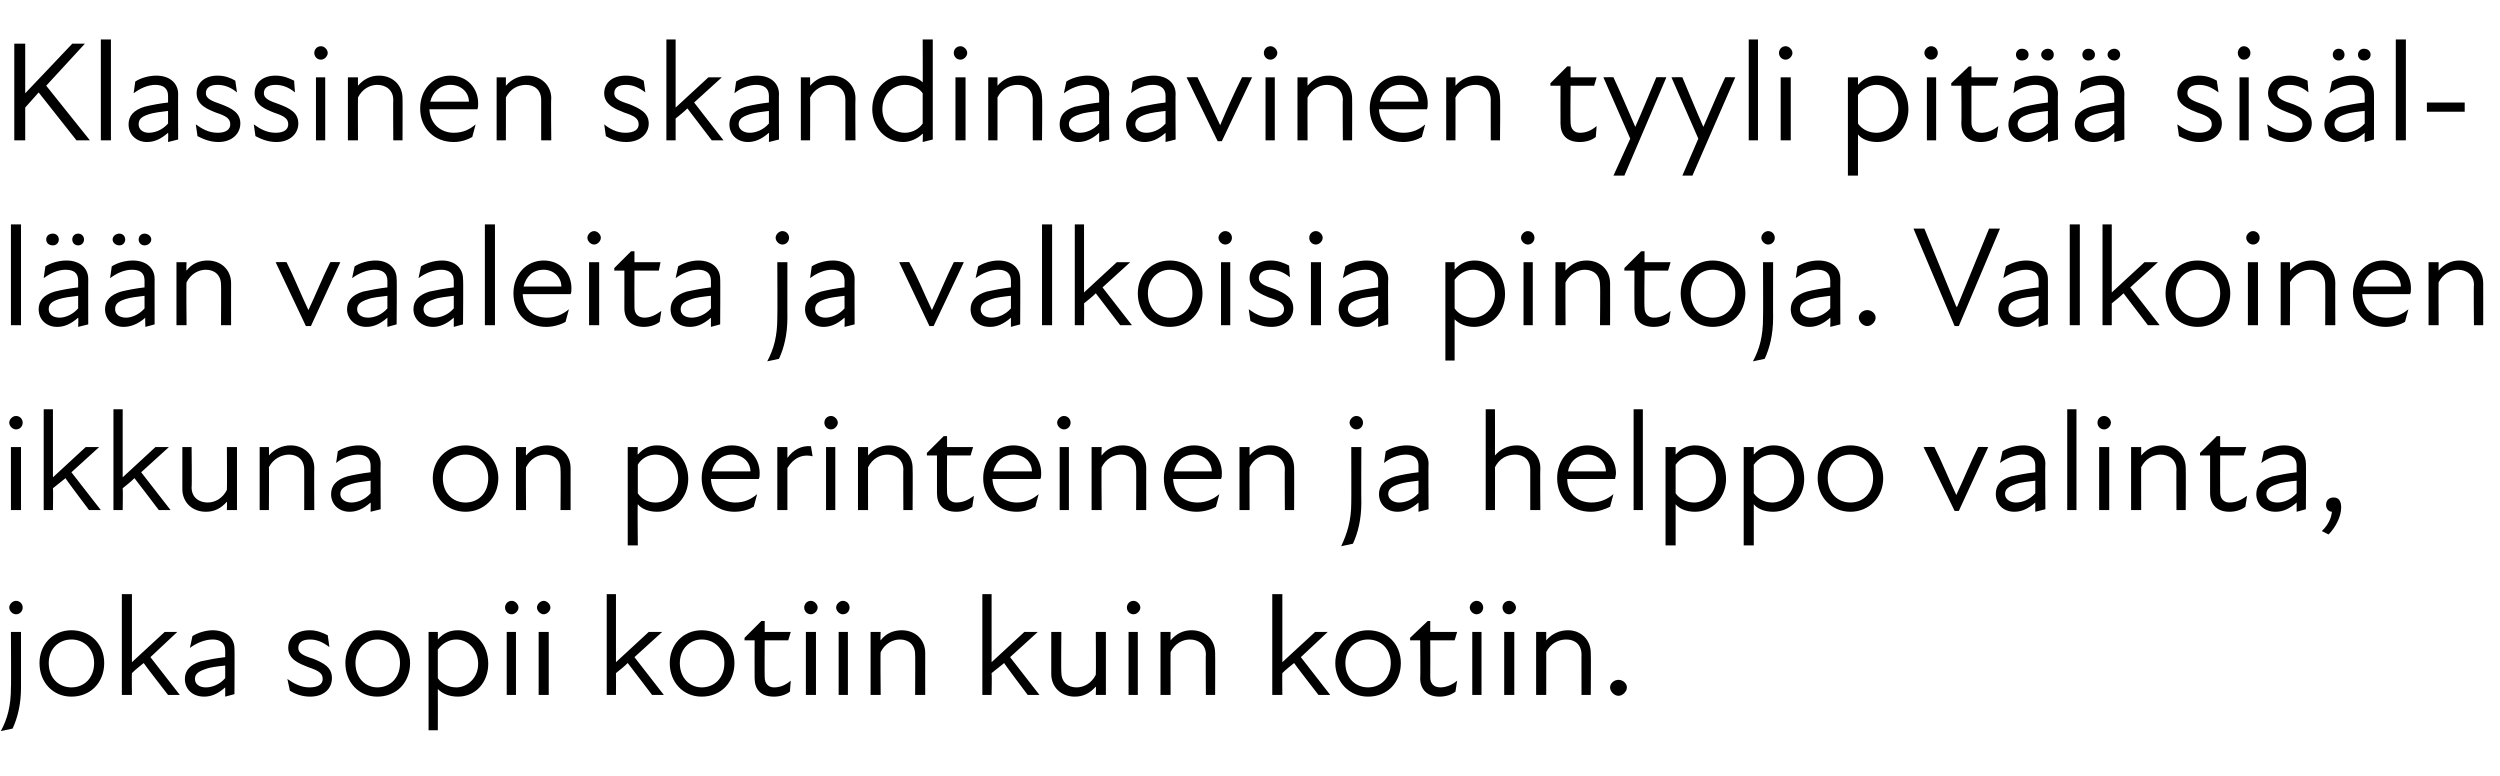<?xml version="1.0" standalone="no"?>
<!DOCTYPE svg PUBLIC "-//W3C//DTD SVG 1.1//EN" "http://www.w3.org/Graphics/SVG/1.1/DTD/svg11.dtd">
<svg xmlns="http://www.w3.org/2000/svg" version="1.1" width="297.5px" height="92.3px" viewBox="0 -4 297.5 92.3" style="top:-4px">
  <desc>Klassinen skandinaavinen tyyli pit sis ll n vaaleita ja valkoisia pintoja. Valkoinen ikkuna on perinteinen ja help...</desc>
  <defs/>
  <g id="Polygon233724">
    <path d="M 1.1 68.3 C 1.1 67.9 1.5 67.5 1.9 67.5 C 2.4 67.5 2.7 67.9 2.7 68.3 C 2.7 68.7 2.4 69.1 1.9 69.1 C 1.5 69.1 1.1 68.7 1.1 68.3 Z M 1.3 77.8 C 1.34 77.83 1.3 71.2 1.3 71.2 L 2.5 71.2 C 2.5 71.2 2.5 77.83 2.5 77.8 C 2.5 79.8 2.1 81.4 1.5 82.7 C 1.5 82.7 0.1 83 0.1 83 C 0.9 81.5 1.3 80 1.3 77.8 Z M 4.7 74.9 C 4.7 72.7 6.3 71 8.5 71 C 10.8 71 12.4 72.7 12.4 74.9 C 12.4 77.2 10.8 78.9 8.5 78.9 C 6.3 78.9 4.7 77.2 4.7 74.9 Z M 8.5 77.8 C 10 77.8 11.2 76.7 11.2 74.9 C 11.2 73.2 10 72.1 8.5 72.1 C 7 72.1 5.8 73.2 5.8 74.9 C 5.8 76.7 7 77.8 8.5 77.8 Z M 14.5 66.7 L 15.7 66.7 L 15.7 74.8 L 19.6 71.2 L 21.1 71.2 L 17.9 74.2 L 21.4 78.7 L 20 78.7 C 20 78.7 17.08 74.94 17.1 74.9 C 16.6 75.3 16.1 75.7 15.7 76.1 C 15.67 76.15 15.7 78.7 15.7 78.7 L 14.5 78.7 L 14.5 66.7 Z M 26.8 77.8 C 25.9 78.6 25.1 78.9 24.3 78.9 C 22.9 78.9 22 78 22 76.8 C 22 75.8 22.6 75.1 23.9 74.7 C 24.8 74.5 25.9 74.3 26.8 74.2 C 26.8 74.2 26.8 73.4 26.8 73.4 C 26.8 72.5 26.2 72.1 25.3 72.1 C 24.4 72.1 23.4 72.5 22.6 73.1 C 22.6 73.1 22.9 71.7 22.9 71.7 C 23.5 71.3 24.5 71 25.3 71 C 26.9 71 27.9 71.9 27.9 73.2 C 27.93 73.16 27.9 78.6 27.9 78.6 L 26.8 78.9 C 26.8 78.9 26.79 77.81 26.8 77.8 Z M 24.5 77.8 C 25.2 77.8 26.1 77.5 26.8 76.7 C 26.8 76.7 26.8 75.2 26.8 75.2 C 25.9 75.3 25 75.4 24.5 75.6 C 23.6 75.9 23.2 76.2 23.2 76.8 C 23.2 77.4 23.7 77.8 24.5 77.8 Z M 34.5 78.2 C 34.5 78.2 34.2 76.8 34.2 76.8 C 34.9 77.3 35.8 77.8 36.8 77.8 C 37.9 77.8 38.4 77.4 38.4 76.8 C 38.4 76.1 37.9 75.8 36.7 75.4 C 35.7 75 34.3 74.5 34.3 73.1 C 34.3 71.9 35.2 71 36.9 71 C 37.7 71 38.4 71.3 39 71.6 C 39 71.6 39.2 73 39.2 73 C 38.4 72.4 37.7 72.1 36.9 72.1 C 35.9 72.1 35.5 72.5 35.5 73.1 C 35.5 73.7 36 74 37.3 74.4 C 38.5 74.9 39.5 75.4 39.5 76.7 C 39.5 77.9 38.6 78.9 36.9 78.9 C 35.8 78.9 35 78.5 34.5 78.2 Z M 41.1 74.9 C 41.1 72.7 42.7 71 44.9 71 C 47.2 71 48.8 72.7 48.8 74.9 C 48.8 77.2 47.2 78.9 44.9 78.9 C 42.7 78.9 41.1 77.2 41.1 74.9 Z M 44.9 77.8 C 46.4 77.8 47.6 76.7 47.6 74.9 C 47.6 73.2 46.4 72.1 44.9 72.1 C 43.5 72.1 42.3 73.2 42.3 74.9 C 42.3 76.7 43.5 77.8 44.9 77.8 Z M 54.5 78.9 C 53.4 78.9 52.6 78.5 52.1 78 C 52.12 78.02 52.1 82.9 52.1 82.9 L 51 82.9 L 51 71.2 L 52.1 71.2 C 52.1 71.2 52.12 72.07 52.1 72.1 C 52.8 71.3 53.6 71 54.5 71 C 56.6 71 58.1 72.7 58.1 75 C 58.1 77.2 56.6 78.9 54.5 78.9 Z M 54.3 77.8 C 55.6 77.8 56.9 76.7 56.9 75 C 56.9 73.2 55.6 72.1 54.3 72.1 C 53.4 72.1 52.6 72.6 52.1 73.3 C 52.1 73.3 52.1 76.7 52.1 76.7 C 52.5 77.3 53.3 77.8 54.3 77.8 Z M 60.3 71.2 L 61.4 71.2 L 61.4 78.7 L 60.3 78.7 L 60.3 71.2 Z M 60.9 67.5 C 61.3 67.5 61.7 67.9 61.7 68.3 C 61.7 68.7 61.3 69.1 60.9 69.1 C 60.4 69.1 60.1 68.7 60.1 68.3 C 60.1 67.9 60.4 67.5 60.9 67.5 Z M 64.1 71.2 L 65.3 71.2 L 65.3 78.7 L 64.1 78.7 L 64.1 71.2 Z M 64.7 67.5 C 65.1 67.5 65.5 67.9 65.5 68.3 C 65.5 68.7 65.1 69.1 64.7 69.1 C 64.3 69.1 63.9 68.7 63.9 68.3 C 63.9 67.9 64.3 67.5 64.7 67.5 Z M 72.2 66.7 L 73.3 66.7 L 73.3 74.8 L 77.2 71.2 L 78.8 71.2 L 75.5 74.2 L 79 78.7 L 77.6 78.7 C 77.6 78.7 74.73 74.94 74.7 74.9 C 74.3 75.3 73.8 75.7 73.3 76.1 C 73.32 76.15 73.3 78.7 73.3 78.7 L 72.2 78.7 L 72.2 66.7 Z M 79.7 74.9 C 79.7 72.7 81.3 71 83.5 71 C 85.8 71 87.4 72.7 87.4 74.9 C 87.4 77.2 85.8 78.9 83.5 78.9 C 81.3 78.9 79.7 77.2 79.7 74.9 Z M 83.5 77.8 C 85 77.8 86.2 76.7 86.2 74.9 C 86.2 73.2 85 72.1 83.5 72.1 C 82.1 72.1 80.9 73.2 80.9 74.9 C 80.9 76.7 82.1 77.8 83.5 77.8 Z M 89.8 76.7 C 89.79 76.71 89.8 72.2 89.8 72.2 L 88.6 72.2 L 88.6 71.9 L 90.6 69.9 L 91 69.9 L 91 71.2 L 94.1 71.2 L 93.8 72.2 L 91 72.2 C 91 72.2 90.97 76.59 91 76.6 C 91 77.3 91.4 77.8 92.1 77.8 C 92.9 77.8 93.5 77.5 94.1 77 C 94.1 77 94 78.3 94 78.3 C 93.5 78.7 92.8 78.9 92.1 78.9 C 90.5 78.9 89.8 78 89.8 76.7 Z M 95.9 71.2 L 97.1 71.2 L 97.1 78.7 L 95.9 78.7 L 95.9 71.2 Z M 96.5 67.5 C 96.9 67.5 97.3 67.9 97.3 68.3 C 97.3 68.7 96.9 69.1 96.5 69.1 C 96 69.1 95.7 68.7 95.7 68.3 C 95.7 67.9 96 67.5 96.5 67.5 Z M 99.8 71.2 L 100.9 71.2 L 100.9 78.7 L 99.8 78.7 L 99.8 71.2 Z M 100.3 67.5 C 100.8 67.5 101.1 67.9 101.1 68.3 C 101.1 68.7 100.8 69.1 100.3 69.1 C 99.9 69.1 99.5 68.7 99.5 68.3 C 99.5 67.9 99.9 67.5 100.3 67.5 Z M 107.1 72.1 C 106.2 72.1 105.3 72.6 104.8 73.6 C 104.75 73.56 104.8 78.7 104.8 78.7 L 103.6 78.7 L 103.6 71.2 L 104.8 71.2 C 104.8 71.2 104.75 72.19 104.8 72.2 C 105.4 71.4 106.3 71 107.3 71 C 108.9 71 110.1 72.1 110.1 73.7 C 110.09 73.68 110.1 78.7 110.1 78.7 L 108.9 78.7 C 108.9 78.7 108.93 73.85 108.9 73.9 C 108.9 72.7 108.1 72.1 107.1 72.1 Z M 116.9 66.7 L 118 66.7 L 118 74.8 L 121.9 71.2 L 123.5 71.2 L 120.2 74.2 L 123.7 78.7 L 122.3 78.7 C 122.3 78.7 119.46 74.94 119.5 74.9 C 119 75.3 118.5 75.7 118 76.1 C 118.05 76.15 118 78.7 118 78.7 L 116.9 78.7 L 116.9 66.7 Z M 128.1 77.8 C 129 77.8 129.9 77.3 130.4 76.3 C 130.44 76.32 130.4 71.2 130.4 71.2 L 131.6 71.2 L 131.6 78.7 L 130.4 78.7 C 130.4 78.7 130.44 77.7 130.4 77.7 C 129.7 78.5 128.9 78.9 127.9 78.9 C 126.3 78.9 125.1 77.8 125.1 76.2 C 125.1 76.2 125.1 71.2 125.1 71.2 L 126.3 71.2 C 126.3 71.2 126.26 76.03 126.3 76 C 126.3 77.2 127.1 77.8 128.1 77.8 Z M 134.3 71.2 L 135.4 71.2 L 135.4 78.7 L 134.3 78.7 L 134.3 71.2 Z M 134.9 67.5 C 135.3 67.5 135.7 67.9 135.7 68.3 C 135.7 68.7 135.3 69.1 134.9 69.1 C 134.4 69.1 134.1 68.7 134.1 68.3 C 134.1 67.9 134.4 67.5 134.9 67.5 Z M 141.6 72.1 C 140.7 72.1 139.8 72.6 139.3 73.6 C 139.28 73.56 139.3 78.7 139.3 78.7 L 138.1 78.7 L 138.1 71.2 L 139.3 71.2 C 139.3 71.2 139.28 72.19 139.3 72.2 C 140 71.4 140.8 71 141.8 71 C 143.4 71 144.6 72.1 144.6 73.7 C 144.62 73.68 144.6 78.7 144.6 78.7 L 143.5 78.7 C 143.5 78.7 143.46 73.85 143.5 73.9 C 143.5 72.7 142.6 72.1 141.6 72.1 Z M 151.4 66.7 L 152.6 66.7 L 152.6 74.8 L 156.5 71.2 L 158 71.2 L 154.8 74.2 L 158.3 78.7 L 156.9 78.7 C 156.9 78.7 153.98 74.94 154 74.9 C 153.5 75.3 153 75.7 152.6 76.1 C 152.57 76.15 152.6 78.7 152.6 78.7 L 151.4 78.7 L 151.4 66.7 Z M 158.9 74.9 C 158.9 72.7 160.6 71 162.8 71 C 165.1 71 166.7 72.7 166.7 74.9 C 166.7 77.2 165.1 78.9 162.8 78.9 C 160.6 78.9 158.9 77.2 158.9 74.9 Z M 162.8 77.8 C 164.3 77.8 165.5 76.7 165.5 74.9 C 165.5 73.2 164.3 72.1 162.8 72.1 C 161.3 72.1 160.1 73.2 160.1 74.9 C 160.1 76.7 161.3 77.8 162.8 77.8 Z M 169 76.7 C 169.05 76.71 169 72.2 169 72.2 L 167.8 72.2 L 167.8 71.9 L 169.9 69.9 L 170.2 69.9 L 170.2 71.2 L 173.4 71.2 L 173.1 72.2 L 170.2 72.2 C 170.2 72.2 170.22 76.59 170.2 76.6 C 170.2 77.3 170.6 77.8 171.4 77.8 C 172.1 77.8 172.8 77.5 173.4 77 C 173.4 77 173.2 78.3 173.2 78.3 C 172.7 78.7 172 78.9 171.3 78.9 C 169.8 78.9 169 78 169 76.7 Z M 175.2 71.2 L 176.3 71.2 L 176.3 78.7 L 175.2 78.7 L 175.2 71.2 Z M 175.7 67.5 C 176.2 67.5 176.5 67.9 176.5 68.3 C 176.5 68.7 176.2 69.1 175.7 69.1 C 175.3 69.1 174.9 68.7 174.9 68.3 C 174.9 67.9 175.3 67.5 175.7 67.5 Z M 179 71.2 L 180.2 71.2 L 180.2 78.7 L 179 78.7 L 179 71.2 Z M 179.6 67.5 C 180 67.5 180.4 67.9 180.4 68.3 C 180.4 68.7 180 69.1 179.6 69.1 C 179.1 69.1 178.8 68.7 178.8 68.3 C 178.8 67.9 179.1 67.5 179.6 67.5 Z M 186.4 72.1 C 185.4 72.1 184.5 72.6 184 73.6 C 184.01 73.56 184 78.7 184 78.7 L 182.8 78.7 L 182.8 71.2 L 184 71.2 C 184 71.2 184.01 72.19 184 72.2 C 184.7 71.4 185.6 71 186.6 71 C 188.1 71 189.3 72.1 189.3 73.7 C 189.34 73.68 189.3 78.7 189.3 78.7 L 188.2 78.7 C 188.2 78.7 188.19 73.85 188.2 73.9 C 188.2 72.7 187.4 72.1 186.4 72.1 Z M 191.6 77.8 C 191.6 77.3 192.1 76.9 192.6 76.9 C 193.1 76.9 193.6 77.3 193.6 77.8 C 193.6 78.3 193.1 78.8 192.6 78.8 C 192.1 78.8 191.6 78.3 191.6 77.8 Z " stroke="none" fill="#000"/>
  </g>
  <g id="Polygon233723">
    <path d="M 1.3 49.2 L 2.5 49.2 L 2.5 56.7 L 1.3 56.7 L 1.3 49.2 Z M 1.9 45.5 C 2.4 45.5 2.7 45.9 2.7 46.3 C 2.7 46.7 2.4 47.1 1.9 47.1 C 1.5 47.1 1.1 46.7 1.1 46.3 C 1.1 45.9 1.5 45.5 1.9 45.5 Z M 5.2 44.7 L 6.3 44.7 L 6.3 52.8 L 10.2 49.2 L 11.8 49.2 L 8.5 52.2 L 12 56.7 L 10.6 56.7 C 10.6 56.7 7.75 52.94 7.8 52.9 C 7.3 53.3 6.8 53.7 6.3 54.1 C 6.34 54.15 6.3 56.7 6.3 56.7 L 5.2 56.7 L 5.2 44.7 Z M 13.5 44.7 L 14.6 44.7 L 14.6 52.8 L 18.5 49.2 L 20.1 49.2 L 16.8 52.2 L 20.3 56.7 L 18.9 56.7 C 18.9 56.7 16.05 52.94 16 52.9 C 15.6 53.3 15.1 53.7 14.6 54.1 C 14.64 54.15 14.6 56.7 14.6 56.7 L 13.5 56.7 L 13.5 44.7 Z M 24.7 55.8 C 25.6 55.8 26.5 55.3 27 54.3 C 27.03 54.32 27 49.2 27 49.2 L 28.2 49.2 L 28.2 56.7 L 27 56.7 C 27 56.7 27.03 55.7 27 55.7 C 26.3 56.5 25.5 56.9 24.5 56.9 C 22.9 56.9 21.7 55.8 21.7 54.2 C 21.69 54.2 21.7 49.2 21.7 49.2 L 22.8 49.2 C 22.8 49.2 22.85 54.03 22.8 54 C 22.8 55.2 23.7 55.8 24.7 55.8 Z M 34.4 50.1 C 33.5 50.1 32.5 50.6 32 51.6 C 32.03 51.56 32 56.7 32 56.7 L 30.9 56.7 L 30.9 49.2 L 32 49.2 C 32 49.2 32.03 50.19 32 50.2 C 32.7 49.4 33.6 49 34.6 49 C 36.1 49 37.4 50.1 37.4 51.7 C 37.37 51.68 37.4 56.7 37.4 56.7 L 36.2 56.7 C 36.2 56.7 36.21 51.85 36.2 51.9 C 36.2 50.7 35.4 50.1 34.4 50.1 Z M 44.1 55.8 C 43.2 56.6 42.4 56.9 41.6 56.9 C 40.3 56.9 39.4 56 39.4 54.8 C 39.4 53.8 40 53.1 41.3 52.7 C 42.1 52.5 43.2 52.3 44.1 52.2 C 44.1 52.2 44.1 51.4 44.1 51.4 C 44.1 50.5 43.5 50.1 42.6 50.1 C 41.7 50.1 40.7 50.5 40 51.1 C 40 51.1 40.2 49.7 40.2 49.7 C 40.8 49.3 41.8 49 42.7 49 C 44.3 49 45.3 49.9 45.3 51.2 C 45.27 51.16 45.3 56.6 45.3 56.6 L 44.1 56.9 C 44.1 56.9 44.13 55.81 44.1 55.8 Z M 41.8 55.8 C 42.5 55.8 43.4 55.5 44.1 54.7 C 44.1 54.7 44.1 53.2 44.1 53.2 C 43.3 53.3 42.4 53.4 41.8 53.6 C 40.9 53.9 40.5 54.2 40.5 54.8 C 40.5 55.4 41.1 55.8 41.8 55.8 Z M 51.5 52.9 C 51.5 50.7 53.2 49 55.4 49 C 57.6 49 59.3 50.7 59.3 52.9 C 59.3 55.2 57.6 56.9 55.4 56.9 C 53.2 56.9 51.5 55.2 51.5 52.9 Z M 55.4 55.8 C 56.9 55.8 58.1 54.7 58.1 52.9 C 58.1 51.2 56.9 50.1 55.4 50.1 C 53.9 50.1 52.7 51.2 52.7 52.9 C 52.7 54.7 53.9 55.8 55.4 55.8 Z M 64.9 50.1 C 64 50.1 63.1 50.6 62.6 51.6 C 62.56 51.56 62.6 56.7 62.6 56.7 L 61.4 56.7 L 61.4 49.2 L 62.6 49.2 C 62.6 49.2 62.56 50.19 62.6 50.2 C 63.3 49.4 64.1 49 65.1 49 C 66.7 49 67.9 50.1 67.9 51.7 C 67.9 51.68 67.9 56.7 67.9 56.7 L 66.7 56.7 C 66.7 56.7 66.74 51.85 66.7 51.9 C 66.7 50.7 65.9 50.1 64.9 50.1 Z M 78.2 56.9 C 77.1 56.9 76.3 56.5 75.9 56 C 75.85 56.02 75.9 60.9 75.9 60.9 L 74.7 60.9 L 74.7 49.2 L 75.9 49.2 C 75.9 49.2 75.85 50.07 75.9 50.1 C 76.6 49.3 77.3 49 78.2 49 C 80.3 49 81.9 50.7 81.9 53 C 81.9 55.2 80.3 56.9 78.2 56.9 Z M 78 55.8 C 79.4 55.8 80.7 54.7 80.7 53 C 80.7 51.2 79.4 50.1 78 50.1 C 77.1 50.1 76.3 50.6 75.9 51.3 C 75.9 51.3 75.9 54.7 75.9 54.7 C 76.3 55.3 77 55.8 78 55.8 Z M 83.5 52.9 C 83.5 50.7 85 49 87.1 49 C 89.1 49 90.4 50.5 90.4 52.3 C 90.4 52.6 90.4 52.8 90.3 53 C 90.3 53 84.6 53 84.6 53 C 84.7 54.9 86.1 55.8 87.5 55.8 C 88.6 55.8 89.4 55.4 90.1 54.8 C 90.1 54.8 89.7 56.3 89.7 56.3 C 89.2 56.6 88.4 56.9 87.4 56.9 C 85.2 56.9 83.5 55.3 83.5 52.9 Z M 89.3 52.1 C 89.3 51 88.4 50.1 87.1 50.1 C 85.9 50.1 85 50.9 84.7 52.1 C 84.7 52.1 89.3 52.1 89.3 52.1 Z M 92.5 49.2 L 93.7 49.2 C 93.7 49.2 93.7 50.48 93.7 50.5 C 94.4 49.5 95.4 49 96.5 49.1 C 96.5 49.1 96.7 50.3 96.7 50.3 C 95.5 50 94.4 50.5 93.7 51.7 C 93.7 51.7 93.7 56.7 93.7 56.7 L 92.5 56.7 L 92.5 49.2 Z M 98.3 49.2 L 99.4 49.2 L 99.4 56.7 L 98.3 56.7 L 98.3 49.2 Z M 98.9 45.5 C 99.3 45.5 99.7 45.9 99.7 46.3 C 99.7 46.7 99.3 47.1 98.9 47.1 C 98.4 47.1 98.1 46.7 98.1 46.3 C 98.1 45.9 98.4 45.5 98.9 45.5 Z M 105.6 50.1 C 104.7 50.1 103.8 50.6 103.3 51.6 C 103.29 51.56 103.3 56.7 103.3 56.7 L 102.1 56.7 L 102.1 49.2 L 103.3 49.2 C 103.3 49.2 103.29 50.19 103.3 50.2 C 104 49.4 104.8 49 105.8 49 C 107.4 49 108.6 50.1 108.6 51.7 C 108.63 51.68 108.6 56.7 108.6 56.7 L 107.5 56.7 C 107.5 56.7 107.47 51.85 107.5 51.9 C 107.5 50.7 106.6 50.1 105.6 50.1 Z M 111.5 54.7 C 111.5 54.71 111.5 50.2 111.5 50.2 L 110.3 50.2 L 110.3 49.9 L 112.3 47.9 L 112.7 47.9 L 112.7 49.2 L 115.8 49.2 L 115.5 50.2 L 112.7 50.2 C 112.7 50.2 112.67 54.59 112.7 54.6 C 112.7 55.3 113.1 55.8 113.8 55.8 C 114.6 55.8 115.2 55.5 115.9 55 C 115.9 55 115.7 56.3 115.7 56.3 C 115.2 56.7 114.5 56.9 113.8 56.9 C 112.2 56.9 111.5 56 111.5 54.7 Z M 117 52.9 C 117 50.7 118.5 49 120.6 49 C 122.6 49 123.9 50.5 123.9 52.3 C 123.9 52.6 123.9 52.8 123.8 53 C 123.8 53 118.1 53 118.1 53 C 118.2 54.9 119.6 55.8 121 55.8 C 122.1 55.8 122.9 55.4 123.6 54.8 C 123.6 54.8 123.2 56.3 123.2 56.3 C 122.7 56.6 121.9 56.9 121 56.9 C 118.7 56.9 117 55.3 117 52.9 Z M 122.8 52.1 C 122.8 51 121.9 50.1 120.6 50.1 C 119.4 50.1 118.5 50.9 118.2 52.1 C 118.2 52.1 122.8 52.1 122.8 52.1 Z M 126.1 49.2 L 127.2 49.2 L 127.2 56.7 L 126.1 56.7 L 126.1 49.2 Z M 126.6 45.5 C 127.1 45.5 127.4 45.9 127.4 46.3 C 127.4 46.7 127.1 47.1 126.6 47.1 C 126.2 47.1 125.8 46.7 125.8 46.3 C 125.8 45.9 126.2 45.5 126.6 45.5 Z M 133.4 50.1 C 132.5 50.1 131.6 50.6 131.1 51.6 C 131.05 51.56 131.1 56.7 131.1 56.7 L 129.9 56.7 L 129.9 49.2 L 131.1 49.2 C 131.1 49.2 131.05 50.19 131.1 50.2 C 131.7 49.4 132.6 49 133.6 49 C 135.2 49 136.4 50.1 136.4 51.7 C 136.39 51.68 136.4 56.7 136.4 56.7 L 135.2 56.7 C 135.2 56.7 135.23 51.85 135.2 51.9 C 135.2 50.7 134.4 50.1 133.4 50.1 Z M 138.5 52.9 C 138.5 50.7 140 49 142.1 49 C 144.1 49 145.4 50.5 145.4 52.3 C 145.4 52.6 145.4 52.8 145.3 53 C 145.3 53 139.6 53 139.6 53 C 139.7 54.9 141 55.8 142.5 55.8 C 143.5 55.8 144.4 55.4 145.1 54.8 C 145.1 54.8 144.7 56.3 144.7 56.3 C 144.2 56.6 143.3 56.9 142.4 56.9 C 140.1 56.9 138.5 55.3 138.5 52.9 Z M 144.2 52.1 C 144.2 51 143.3 50.1 142.1 50.1 C 140.8 50.1 140 50.9 139.7 52.1 C 139.7 52.1 144.2 52.1 144.2 52.1 Z M 151 50.1 C 150.1 50.1 149.2 50.6 148.7 51.6 C 148.68 51.56 148.7 56.7 148.7 56.7 L 147.5 56.7 L 147.5 49.2 L 148.7 49.2 C 148.7 49.2 148.68 50.19 148.7 50.2 C 149.4 49.4 150.2 49 151.2 49 C 152.8 49 154 50.1 154 51.7 C 154.02 51.68 154 56.7 154 56.7 L 152.9 56.7 C 152.9 56.7 152.86 51.85 152.9 51.9 C 152.9 50.7 152 50.1 151 50.1 Z M 160.6 46.3 C 160.6 45.9 161 45.5 161.4 45.5 C 161.9 45.5 162.2 45.9 162.2 46.3 C 162.2 46.7 161.9 47.1 161.4 47.1 C 161 47.1 160.6 46.7 160.6 46.3 Z M 160.8 55.8 C 160.82 55.83 160.8 49.2 160.8 49.2 L 162 49.2 C 162 49.2 161.97 55.83 162 55.8 C 162 57.8 161.6 59.4 161 60.7 C 161 60.7 159.6 61 159.6 61 C 160.3 59.5 160.8 58 160.8 55.8 Z M 168.8 55.8 C 167.9 56.6 167.1 56.9 166.3 56.9 C 165 56.9 164.1 56 164.1 54.8 C 164.1 53.8 164.7 53.1 166 52.7 C 166.8 52.5 167.9 52.3 168.8 52.2 C 168.8 52.2 168.8 51.4 168.8 51.4 C 168.8 50.5 168.2 50.1 167.3 50.1 C 166.4 50.1 165.4 50.5 164.7 51.1 C 164.7 51.1 164.9 49.7 164.9 49.7 C 165.5 49.3 166.5 49 167.4 49 C 169 49 170 49.9 170 51.2 C 169.96 51.16 170 56.6 170 56.6 L 168.8 56.9 C 168.8 56.9 168.82 55.81 168.8 55.8 Z M 166.5 55.8 C 167.2 55.8 168.1 55.5 168.8 54.7 C 168.8 54.7 168.8 53.2 168.8 53.2 C 168 53.3 167.1 53.4 166.5 53.6 C 165.6 53.9 165.2 54.2 165.2 54.8 C 165.2 55.4 165.8 55.8 166.5 55.8 Z M 180.3 50.1 C 179.3 50.1 178.4 50.6 177.9 51.6 C 177.92 51.56 177.9 56.7 177.9 56.7 L 176.8 56.7 L 176.8 44.7 L 177.9 44.7 C 177.9 44.7 177.92 50.19 177.9 50.2 C 178.6 49.4 179.5 49 180.5 49 C 182 49 183.3 50.1 183.3 51.7 C 183.26 51.68 183.3 56.7 183.3 56.7 L 182.1 56.7 C 182.1 56.7 182.1 51.85 182.1 51.9 C 182.1 50.7 181.3 50.1 180.3 50.1 Z M 185.3 52.9 C 185.3 50.7 186.8 49 188.9 49 C 190.9 49 192.3 50.5 192.3 52.3 C 192.3 52.6 192.2 52.8 192.2 53 C 192.2 53 186.5 53 186.5 53 C 186.5 54.9 187.9 55.8 189.4 55.8 C 190.4 55.8 191.3 55.4 192 54.8 C 192 54.8 191.6 56.3 191.6 56.3 C 191 56.6 190.2 56.9 189.3 56.9 C 187 56.9 185.3 55.3 185.3 52.9 Z M 191.1 52.1 C 191.1 51 190.2 50.1 189 50.1 C 187.7 50.1 186.8 50.9 186.6 52.1 C 186.6 52.1 191.1 52.1 191.1 52.1 Z M 194.4 44.7 L 195.5 44.7 L 195.5 56.7 L 194.4 56.7 L 194.4 44.7 Z M 201.7 56.9 C 200.6 56.9 199.8 56.5 199.4 56 C 199.39 56.02 199.4 60.9 199.4 60.9 L 198.2 60.9 L 198.2 49.2 L 199.4 49.2 C 199.4 49.2 199.39 50.07 199.4 50.1 C 200.1 49.3 200.9 49 201.7 49 C 203.8 49 205.4 50.7 205.4 53 C 205.4 55.2 203.8 56.9 201.7 56.9 Z M 201.6 55.8 C 202.9 55.8 204.2 54.7 204.2 53 C 204.2 51.2 202.9 50.1 201.6 50.1 C 200.7 50.1 199.9 50.6 199.4 51.3 C 199.4 51.3 199.4 54.7 199.4 54.7 C 199.8 55.3 200.6 55.8 201.6 55.8 Z M 211 56.9 C 209.9 56.9 209.1 56.5 208.7 56 C 208.71 56.02 208.7 60.9 208.7 60.9 L 207.5 60.9 L 207.5 49.2 L 208.7 49.2 C 208.7 49.2 208.71 50.07 208.7 50.1 C 209.4 49.3 210.2 49 211.1 49 C 213.1 49 214.7 50.7 214.7 53 C 214.7 55.2 213.1 56.9 211 56.9 Z M 210.9 55.8 C 212.2 55.8 213.5 54.7 213.5 53 C 213.5 51.2 212.2 50.1 210.9 50.1 C 210 50.1 209.2 50.6 208.7 51.3 C 208.7 51.3 208.7 54.7 208.7 54.7 C 209.1 55.3 209.9 55.8 210.9 55.8 Z M 216.3 52.9 C 216.3 50.7 218 49 220.2 49 C 222.4 49 224.1 50.7 224.1 52.9 C 224.1 55.2 222.4 56.9 220.2 56.9 C 218 56.9 216.3 55.2 216.3 52.9 Z M 220.2 55.8 C 221.7 55.8 222.9 54.7 222.9 52.9 C 222.9 51.2 221.7 50.1 220.2 50.1 C 218.7 50.1 217.5 51.2 217.5 52.9 C 217.5 54.7 218.7 55.8 220.2 55.8 Z M 228.9 49.2 C 228.9 49.2 230.16 49.17 230.2 49.2 C 231.1 51 231.9 53 232.8 54.9 C 232.8 54.9 232.8 54.9 232.8 54.9 C 233.7 53 234.5 51 235.4 49.2 C 235.41 49.17 236.6 49.2 236.6 49.2 L 233.1 56.8 L 232.6 56.8 L 228.9 49.2 Z M 242.2 55.8 C 241.3 56.6 240.5 56.9 239.7 56.9 C 238.4 56.9 237.5 56 237.5 54.8 C 237.5 53.8 238 53.1 239.3 52.7 C 240.2 52.5 241.3 52.3 242.2 52.2 C 242.2 52.2 242.2 51.4 242.2 51.4 C 242.2 50.5 241.6 50.1 240.7 50.1 C 239.8 50.1 238.8 50.5 238 51.1 C 238 51.1 238.3 49.7 238.3 49.7 C 238.9 49.3 239.9 49 240.8 49 C 242.3 49 243.4 49.9 243.4 51.2 C 243.35 51.16 243.4 56.6 243.4 56.6 L 242.2 56.9 C 242.2 56.9 242.21 55.81 242.2 55.8 Z M 239.9 55.8 C 240.6 55.8 241.5 55.5 242.2 54.7 C 242.2 54.7 242.2 53.2 242.2 53.2 C 241.4 53.3 240.4 53.4 239.9 53.6 C 239 53.9 238.6 54.2 238.6 54.8 C 238.6 55.4 239.2 55.8 239.9 55.8 Z M 246 44.7 L 247.1 44.7 L 247.1 56.7 L 246 56.7 L 246 44.7 Z M 249.8 49.2 L 251 49.2 L 251 56.7 L 249.8 56.7 L 249.8 49.2 Z M 250.4 45.5 C 250.8 45.5 251.2 45.9 251.2 46.3 C 251.2 46.7 250.8 47.1 250.4 47.1 C 249.9 47.1 249.6 46.7 249.6 46.3 C 249.6 45.9 249.9 45.5 250.4 45.5 Z M 257.1 50.1 C 256.2 50.1 255.3 50.6 254.8 51.6 C 254.79 51.56 254.8 56.7 254.8 56.7 L 253.6 56.7 L 253.6 49.2 L 254.8 49.2 C 254.8 49.2 254.79 50.19 254.8 50.2 C 255.5 49.4 256.3 49 257.3 49 C 258.9 49 260.1 50.1 260.1 51.7 C 260.13 51.68 260.1 56.7 260.1 56.7 L 259 56.7 C 259 56.7 258.97 51.85 259 51.9 C 259 50.7 258.1 50.1 257.1 50.1 Z M 263 54.7 C 263 54.71 263 50.2 263 50.2 L 261.8 50.2 L 261.8 49.9 L 263.8 47.9 L 264.2 47.9 L 264.2 49.2 L 267.3 49.2 L 267 50.2 L 264.2 50.2 C 264.2 50.2 264.18 54.59 264.2 54.6 C 264.2 55.3 264.6 55.8 265.3 55.8 C 266.1 55.8 266.7 55.5 267.4 55 C 267.4 55 267.2 56.3 267.2 56.3 C 266.7 56.7 266 56.9 265.3 56.9 C 263.8 56.9 263 56 263 54.7 Z M 273.3 55.8 C 272.4 56.6 271.6 56.9 270.8 56.9 C 269.4 56.9 268.5 56 268.5 54.8 C 268.5 53.8 269.1 53.1 270.4 52.7 C 271.3 52.5 272.4 52.3 273.3 52.2 C 273.3 52.2 273.3 51.4 273.3 51.4 C 273.3 50.5 272.7 50.1 271.8 50.1 C 270.9 50.1 269.9 50.5 269.1 51.1 C 269.1 51.1 269.4 49.7 269.4 49.7 C 270 49.3 271 49 271.8 49 C 273.4 49 274.4 49.9 274.4 51.2 C 274.43 51.16 274.4 56.6 274.4 56.6 L 273.3 56.9 C 273.3 56.9 273.29 55.81 273.3 55.8 Z M 271 55.8 C 271.7 55.8 272.6 55.5 273.3 54.7 C 273.3 54.7 273.3 53.2 273.3 53.2 C 272.4 53.3 271.5 53.4 271 53.6 C 270.1 53.9 269.7 54.2 269.7 54.8 C 269.7 55.4 270.2 55.8 271 55.8 Z M 277.5 56.9 C 277.1 56.9 276.8 56.5 276.8 56.1 C 276.8 55.5 277.2 55.2 277.7 55.2 C 278.3 55.2 278.6 55.6 278.6 56.4 C 278.6 57.5 277.9 58.8 277.1 59.6 C 277.1 59.6 276.3 59.2 276.3 59.2 C 277.1 58.4 277.4 57.7 277.5 56.9 Z " stroke="none" fill="#000"/>
  </g>
  <g id="Polygon233722">
    <path d="M 1.3 22.7 L 2.5 22.7 L 2.5 34.7 L 1.3 34.7 L 1.3 22.7 Z M 9.3 33.8 C 8.4 34.6 7.6 34.9 6.8 34.9 C 5.5 34.9 4.6 34 4.6 32.8 C 4.6 31.8 5.2 31.1 6.5 30.7 C 7.3 30.5 8.4 30.3 9.3 30.2 C 9.3 30.2 9.3 29.4 9.3 29.4 C 9.3 28.5 8.8 28.1 7.8 28.1 C 6.9 28.1 6 28.5 5.2 29.1 C 5.2 29.1 5.4 27.7 5.4 27.7 C 6 27.3 7 27 7.9 27 C 9.5 27 10.5 27.9 10.5 29.2 C 10.49 29.16 10.5 34.6 10.5 34.6 L 9.3 34.9 C 9.3 34.9 9.35 33.81 9.3 33.8 Z M 6.3 23.8 C 6.7 23.8 7 24.1 7 24.5 C 7 24.9 6.7 25.2 6.3 25.2 C 5.8 25.2 5.5 24.9 5.5 24.5 C 5.5 24.1 5.8 23.8 6.3 23.8 Z M 7.1 33.8 C 7.7 33.8 8.6 33.5 9.3 32.7 C 9.3 32.7 9.3 31.2 9.3 31.2 C 8.5 31.3 7.6 31.4 7 31.6 C 6.1 31.9 5.8 32.2 5.8 32.8 C 5.8 33.4 6.3 33.8 7.1 33.8 Z M 9.3 23.8 C 9.7 23.8 10 24.1 10 24.5 C 10 24.9 9.7 25.2 9.3 25.2 C 8.9 25.2 8.6 24.9 8.6 24.5 C 8.6 24.1 8.9 23.8 9.3 23.8 Z M 17.3 33.8 C 16.4 34.6 15.5 34.9 14.7 34.9 C 13.4 34.9 12.5 34 12.5 32.8 C 12.5 31.8 13.1 31.1 14.4 30.7 C 15.2 30.5 16.3 30.3 17.2 30.2 C 17.2 30.2 17.2 29.4 17.2 29.4 C 17.2 28.5 16.7 28.1 15.7 28.1 C 14.8 28.1 13.9 28.5 13.1 29.1 C 13.1 29.1 13.3 27.7 13.3 27.7 C 13.9 27.3 14.9 27 15.8 27 C 17.4 27 18.4 27.9 18.4 29.2 C 18.39 29.16 18.4 34.6 18.4 34.6 L 17.3 34.9 C 17.3 34.9 17.25 33.81 17.3 33.8 Z M 14.2 23.8 C 14.6 23.8 14.9 24.1 14.9 24.5 C 14.9 24.9 14.6 25.2 14.2 25.2 C 13.8 25.2 13.4 24.9 13.4 24.5 C 13.4 24.1 13.8 23.8 14.2 23.8 Z M 15 33.8 C 15.6 33.8 16.5 33.5 17.2 32.7 C 17.2 32.7 17.2 31.2 17.2 31.2 C 16.4 31.3 15.5 31.4 14.9 31.6 C 14 31.9 13.7 32.2 13.7 32.8 C 13.7 33.4 14.2 33.8 15 33.8 Z M 17.2 23.8 C 17.6 23.8 18 24.1 18 24.5 C 18 24.9 17.6 25.2 17.2 25.2 C 16.8 25.2 16.5 24.9 16.5 24.5 C 16.5 24.1 16.8 23.8 17.2 23.8 Z M 24.5 28.1 C 23.6 28.1 22.7 28.6 22.2 29.6 C 22.15 29.56 22.2 34.7 22.2 34.7 L 21 34.7 L 21 27.2 L 22.2 27.2 C 22.2 27.2 22.15 28.19 22.2 28.2 C 22.8 27.4 23.7 27 24.7 27 C 26.3 27 27.5 28.1 27.5 29.7 C 27.49 29.68 27.5 34.7 27.5 34.7 L 26.3 34.7 C 26.3 34.7 26.33 29.85 26.3 29.9 C 26.3 28.7 25.5 28.1 24.5 28.1 Z M 32.8 27.2 C 32.8 27.2 34.05 27.17 34.1 27.2 C 35 29 35.8 31 36.7 32.9 C 36.7 32.9 36.7 32.9 36.7 32.9 C 37.6 31 38.4 29 39.3 27.2 C 39.3 27.17 40.5 27.2 40.5 27.2 L 37 34.8 L 36.4 34.8 L 32.8 27.2 Z M 46.1 33.8 C 45.2 34.6 44.4 34.9 43.6 34.9 C 42.3 34.9 41.3 34 41.3 32.8 C 41.3 31.8 41.9 31.1 43.2 30.7 C 44.1 30.5 45.2 30.3 46.1 30.2 C 46.1 30.2 46.1 29.4 46.1 29.4 C 46.1 28.5 45.5 28.1 44.6 28.1 C 43.7 28.1 42.7 28.5 41.9 29.1 C 41.9 29.1 42.2 27.7 42.2 27.7 C 42.8 27.3 43.8 27 44.7 27 C 46.2 27 47.2 27.9 47.2 29.2 C 47.24 29.16 47.2 34.6 47.2 34.6 L 46.1 34.9 C 46.1 34.9 46.1 33.81 46.1 33.8 Z M 43.8 33.8 C 44.5 33.8 45.4 33.5 46.1 32.7 C 46.1 32.7 46.1 31.2 46.1 31.2 C 45.3 31.3 44.3 31.4 43.8 31.6 C 42.9 31.9 42.5 32.2 42.5 32.8 C 42.5 33.4 43 33.8 43.8 33.8 Z M 54 33.8 C 53.1 34.6 52.3 34.9 51.5 34.9 C 50.2 34.9 49.2 34 49.2 32.8 C 49.2 31.8 49.8 31.1 51.1 30.7 C 52 30.5 53.1 30.3 54 30.2 C 54 30.2 54 29.4 54 29.4 C 54 28.5 53.4 28.1 52.5 28.1 C 51.6 28.1 50.6 28.5 49.8 29.1 C 49.8 29.1 50.1 27.7 50.1 27.7 C 50.7 27.3 51.7 27 52.6 27 C 54.1 27 55.1 27.9 55.1 29.2 C 55.15 29.16 55.1 34.6 55.1 34.6 L 54 34.9 C 54 34.9 54.01 33.81 54 33.8 Z M 51.7 33.8 C 52.4 33.8 53.3 33.5 54 32.7 C 54 32.7 54 31.2 54 31.2 C 53.2 31.3 52.2 31.4 51.7 31.6 C 50.8 31.9 50.4 32.2 50.4 32.8 C 50.4 33.4 50.9 33.8 51.7 33.8 Z M 57.7 22.7 L 58.9 22.7 L 58.9 34.7 L 57.7 34.7 L 57.7 22.7 Z M 61.1 30.9 C 61.1 28.7 62.6 27 64.7 27 C 66.7 27 68 28.5 68 30.3 C 68 30.6 68 30.8 67.9 31 C 67.9 31 62.2 31 62.2 31 C 62.3 32.9 63.6 33.8 65.1 33.8 C 66.1 33.8 67 33.4 67.7 32.8 C 67.7 32.8 67.3 34.3 67.3 34.3 C 66.8 34.6 65.9 34.9 65 34.9 C 62.7 34.9 61.1 33.3 61.1 30.9 Z M 66.8 30.1 C 66.8 29 65.9 28.1 64.7 28.1 C 63.4 28.1 62.6 28.9 62.3 30.1 C 62.3 30.1 66.8 30.1 66.8 30.1 Z M 70.1 27.2 L 71.3 27.2 L 71.3 34.7 L 70.1 34.7 L 70.1 27.2 Z M 70.7 23.5 C 71.1 23.5 71.5 23.9 71.5 24.3 C 71.5 24.7 71.1 25.1 70.7 25.1 C 70.3 25.1 69.9 24.7 69.9 24.3 C 69.9 23.9 70.3 23.5 70.7 23.5 Z M 74.3 32.7 C 74.31 32.71 74.3 28.2 74.3 28.2 L 73.1 28.2 L 73.1 27.9 L 75.1 25.9 L 75.5 25.9 L 75.5 27.2 L 78.6 27.2 L 78.4 28.2 L 75.5 28.2 C 75.5 28.2 75.48 32.59 75.5 32.6 C 75.5 33.3 75.9 33.8 76.7 33.8 C 77.4 33.8 78 33.5 78.7 33 C 78.7 33 78.5 34.3 78.5 34.3 C 78 34.7 77.3 34.9 76.6 34.9 C 75.1 34.9 74.3 34 74.3 32.7 Z M 84.6 33.8 C 83.7 34.6 82.9 34.9 82.1 34.9 C 80.7 34.9 79.8 34 79.8 32.8 C 79.8 31.8 80.4 31.1 81.7 30.7 C 82.6 30.5 83.7 30.3 84.6 30.2 C 84.6 30.2 84.6 29.4 84.6 29.4 C 84.6 28.5 84 28.1 83.1 28.1 C 82.2 28.1 81.2 28.5 80.4 29.1 C 80.4 29.1 80.7 27.7 80.7 27.7 C 81.3 27.3 82.3 27 83.1 27 C 84.7 27 85.7 27.9 85.7 29.2 C 85.73 29.16 85.7 34.6 85.7 34.6 L 84.6 34.9 C 84.6 34.9 84.59 33.81 84.6 33.8 Z M 82.3 33.8 C 83 33.8 83.9 33.5 84.6 32.7 C 84.6 32.7 84.6 31.2 84.6 31.2 C 83.7 31.3 82.8 31.4 82.3 31.6 C 81.4 31.9 81 32.2 81 32.8 C 81 33.4 81.5 33.8 82.3 33.8 Z M 92.3 24.3 C 92.3 23.9 92.7 23.5 93.1 23.5 C 93.6 23.5 93.9 23.9 93.9 24.3 C 93.9 24.7 93.6 25.1 93.1 25.1 C 92.7 25.1 92.3 24.7 92.3 24.3 Z M 92.5 33.8 C 92.53 33.83 92.5 27.2 92.5 27.2 L 93.7 27.2 C 93.7 27.2 93.69 33.83 93.7 33.8 C 93.7 35.8 93.3 37.4 92.7 38.7 C 92.7 38.7 91.3 39 91.3 39 C 92.1 37.5 92.5 36 92.5 33.8 Z M 100.5 33.8 C 99.6 34.6 98.8 34.9 98 34.9 C 96.7 34.9 95.8 34 95.8 32.8 C 95.8 31.8 96.4 31.1 97.7 30.7 C 98.5 30.5 99.6 30.3 100.5 30.2 C 100.5 30.2 100.5 29.4 100.5 29.4 C 100.5 28.5 99.9 28.1 99 28.1 C 98.1 28.1 97.2 28.5 96.4 29.1 C 96.4 29.1 96.6 27.7 96.6 27.7 C 97.2 27.3 98.2 27 99.1 27 C 100.7 27 101.7 27.9 101.7 29.2 C 101.68 29.16 101.7 34.6 101.7 34.6 L 100.5 34.9 C 100.5 34.9 100.54 33.81 100.5 33.8 Z M 98.2 33.8 C 98.9 33.8 99.8 33.5 100.5 32.7 C 100.5 32.7 100.5 31.2 100.5 31.2 C 99.7 31.3 98.8 31.4 98.2 31.6 C 97.3 31.9 97 32.2 97 32.8 C 97 33.4 97.5 33.8 98.2 33.8 Z M 107 27.2 C 107 27.2 108.24 27.17 108.2 27.2 C 109.2 29 110 31 110.9 32.9 C 110.9 32.9 110.9 32.9 110.9 32.9 C 111.8 31 112.6 29 113.5 27.2 C 113.49 27.17 114.7 27.2 114.7 27.2 L 111.1 34.8 L 110.6 34.8 L 107 27.2 Z M 120.3 33.8 C 119.4 34.6 118.6 34.9 117.8 34.9 C 116.4 34.9 115.5 34 115.5 32.8 C 115.5 31.8 116.1 31.1 117.4 30.7 C 118.3 30.5 119.4 30.3 120.3 30.2 C 120.3 30.2 120.3 29.4 120.3 29.4 C 120.3 28.5 119.7 28.1 118.8 28.1 C 117.9 28.1 116.9 28.5 116.1 29.1 C 116.1 29.1 116.4 27.7 116.4 27.7 C 117 27.3 118 27 118.8 27 C 120.4 27 121.4 27.9 121.4 29.2 C 121.43 29.16 121.4 34.6 121.4 34.6 L 120.3 34.9 C 120.3 34.9 120.29 33.81 120.3 33.8 Z M 118 33.8 C 118.7 33.8 119.6 33.5 120.3 32.7 C 120.3 32.7 120.3 31.2 120.3 31.2 C 119.4 31.3 118.5 31.4 118 31.6 C 117.1 31.9 116.7 32.2 116.7 32.8 C 116.7 33.4 117.2 33.8 118 33.8 Z M 124 22.7 L 125.2 22.7 L 125.2 34.7 L 124 34.7 L 124 22.7 Z M 127.9 22.7 L 129 22.7 L 129 30.8 L 132.9 27.2 L 134.5 27.2 L 131.2 30.2 L 134.7 34.7 L 133.3 34.7 C 133.3 34.7 130.44 30.94 130.4 30.9 C 130 31.3 129.5 31.7 129 32.1 C 129.03 32.15 129 34.7 129 34.7 L 127.9 34.7 L 127.9 22.7 Z M 135.4 30.9 C 135.4 28.7 137 27 139.2 27 C 141.5 27 143.1 28.7 143.1 30.9 C 143.1 33.2 141.5 34.9 139.2 34.9 C 137 34.9 135.4 33.2 135.4 30.9 Z M 139.2 33.8 C 140.7 33.8 141.9 32.7 141.9 30.9 C 141.9 29.2 140.7 28.1 139.2 28.1 C 137.8 28.1 136.6 29.2 136.6 30.9 C 136.6 32.7 137.8 33.8 139.2 33.8 Z M 145.3 27.2 L 146.4 27.2 L 146.4 34.7 L 145.3 34.7 L 145.3 27.2 Z M 145.8 23.5 C 146.3 23.5 146.6 23.9 146.6 24.3 C 146.6 24.7 146.3 25.1 145.8 25.1 C 145.4 25.1 145 24.7 145 24.3 C 145 23.9 145.4 23.5 145.8 23.5 Z M 148.8 34.2 C 148.8 34.2 148.6 32.8 148.6 32.8 C 149.3 33.3 150.1 33.8 151.2 33.8 C 152.3 33.8 152.8 33.4 152.8 32.8 C 152.8 32.1 152.2 31.8 151 31.4 C 150.1 31 148.7 30.5 148.7 29.1 C 148.7 27.9 149.6 27 151.2 27 C 152.1 27 152.8 27.3 153.4 27.6 C 153.4 27.6 153.5 29 153.5 29 C 152.8 28.4 152 28.1 151.2 28.1 C 150.3 28.1 149.8 28.5 149.8 29.1 C 149.8 29.7 150.4 30 151.7 30.4 C 152.9 30.9 153.9 31.4 153.9 32.7 C 153.9 33.9 152.9 34.9 151.3 34.9 C 150.2 34.9 149.4 34.5 148.8 34.2 Z M 156 27.2 L 157.2 27.2 L 157.2 34.7 L 156 34.7 L 156 27.2 Z M 156.6 23.5 C 157 23.5 157.4 23.9 157.4 24.3 C 157.4 24.7 157 25.1 156.6 25.1 C 156.1 25.1 155.8 24.7 155.8 24.3 C 155.8 23.9 156.1 23.5 156.6 23.5 Z M 164 33.8 C 163.1 34.6 162.3 34.9 161.5 34.9 C 160.2 34.9 159.3 34 159.3 32.8 C 159.3 31.8 159.8 31.1 161.1 30.7 C 162 30.5 163.1 30.3 164 30.2 C 164 30.2 164 29.4 164 29.4 C 164 28.5 163.4 28.1 162.5 28.1 C 161.6 28.1 160.6 28.5 159.8 29.1 C 159.8 29.1 160.1 27.7 160.1 27.7 C 160.7 27.3 161.7 27 162.6 27 C 164.2 27 165.2 27.9 165.2 29.2 C 165.15 29.16 165.2 34.6 165.2 34.6 L 164 34.9 C 164 34.9 164.01 33.81 164 33.8 Z M 161.7 33.8 C 162.4 33.8 163.3 33.5 164 32.7 C 164 32.7 164 31.2 164 31.2 C 163.2 31.3 162.2 31.4 161.7 31.6 C 160.8 31.9 160.4 32.2 160.4 32.8 C 160.4 33.4 161 33.8 161.7 33.8 Z M 175.4 34.9 C 174.4 34.9 173.6 34.5 173.1 34 C 173.11 34.02 173.1 38.9 173.1 38.9 L 172 38.9 L 172 27.2 L 173.1 27.2 C 173.1 27.2 173.11 28.07 173.1 28.1 C 173.8 27.3 174.6 27 175.5 27 C 177.5 27 179.1 28.7 179.1 31 C 179.1 33.2 177.5 34.9 175.4 34.9 Z M 175.3 33.8 C 176.6 33.8 177.9 32.7 177.9 31 C 177.9 29.2 176.6 28.1 175.3 28.1 C 174.4 28.1 173.6 28.6 173.1 29.3 C 173.1 29.3 173.1 32.7 173.1 32.7 C 173.5 33.3 174.3 33.8 175.3 33.8 Z M 181.3 27.2 L 182.4 27.2 L 182.4 34.7 L 181.3 34.7 L 181.3 27.2 Z M 181.8 23.5 C 182.3 23.5 182.6 23.9 182.6 24.3 C 182.6 24.7 182.3 25.1 181.8 25.1 C 181.4 25.1 181 24.7 181 24.3 C 181 23.9 181.4 23.5 181.8 23.5 Z M 188.6 28.1 C 187.7 28.1 186.8 28.6 186.3 29.6 C 186.27 29.56 186.3 34.7 186.3 34.7 L 185.1 34.7 L 185.1 27.2 L 186.3 27.2 C 186.3 27.2 186.27 28.19 186.3 28.2 C 187 27.4 187.8 27 188.8 27 C 190.4 27 191.6 28.1 191.6 29.7 C 191.61 29.68 191.6 34.7 191.6 34.7 L 190.4 34.7 C 190.4 34.7 190.45 29.85 190.4 29.9 C 190.4 28.7 189.6 28.1 188.6 28.1 Z M 194.5 32.7 C 194.48 32.71 194.5 28.2 194.5 28.2 L 193.3 28.2 L 193.3 27.9 L 195.3 25.9 L 195.7 25.9 L 195.7 27.2 L 198.8 27.2 L 198.5 28.2 L 195.7 28.2 C 195.7 28.2 195.65 32.59 195.7 32.6 C 195.7 33.3 196.1 33.8 196.8 33.8 C 197.6 33.8 198.2 33.5 198.8 33 C 198.8 33 198.6 34.3 198.6 34.3 C 198.2 34.7 197.5 34.9 196.8 34.9 C 195.2 34.9 194.5 34 194.5 32.7 Z M 200 30.9 C 200 28.7 201.6 27 203.8 27 C 206.1 27 207.7 28.7 207.7 30.9 C 207.7 33.2 206.1 34.9 203.8 34.9 C 201.6 34.9 200 33.2 200 30.9 Z M 203.8 33.8 C 205.3 33.8 206.5 32.7 206.5 30.9 C 206.5 29.2 205.3 28.1 203.8 28.1 C 202.3 28.1 201.2 29.2 201.2 30.9 C 201.2 32.7 202.3 33.8 203.8 33.8 Z M 209.6 24.3 C 209.6 23.9 210 23.5 210.4 23.5 C 210.9 23.5 211.2 23.9 211.2 24.3 C 211.2 24.7 210.9 25.1 210.4 25.1 C 210 25.1 209.6 24.7 209.6 24.3 Z M 209.8 33.8 C 209.83 33.83 209.8 27.2 209.8 27.2 L 211 27.2 C 211 27.2 210.99 33.83 211 33.8 C 211 35.8 210.6 37.4 210 38.7 C 210 38.7 208.6 39 208.6 39 C 209.4 37.5 209.8 36 209.8 33.8 Z M 217.8 33.8 C 216.9 34.6 216.1 34.9 215.3 34.9 C 214 34.9 213.1 34 213.1 32.8 C 213.1 31.8 213.7 31.1 215 30.7 C 215.8 30.5 216.9 30.3 217.8 30.2 C 217.8 30.2 217.8 29.4 217.8 29.4 C 217.8 28.5 217.2 28.1 216.3 28.1 C 215.4 28.1 214.5 28.5 213.7 29.1 C 213.7 29.1 213.9 27.7 213.9 27.7 C 214.5 27.3 215.5 27 216.4 27 C 218 27 219 27.9 219 29.2 C 218.98 29.16 219 34.6 219 34.6 L 217.8 34.9 C 217.8 34.9 217.84 33.81 217.8 33.8 Z M 215.5 33.8 C 216.2 33.8 217.1 33.5 217.8 32.7 C 217.8 32.7 217.8 31.2 217.8 31.2 C 217 31.3 216.1 31.4 215.5 31.6 C 214.6 31.9 214.2 32.2 214.2 32.8 C 214.2 33.4 214.8 33.8 215.5 33.8 Z M 221.2 33.8 C 221.2 33.3 221.7 32.9 222.2 32.9 C 222.7 32.9 223.2 33.3 223.2 33.8 C 223.2 34.3 222.7 34.8 222.2 34.8 C 221.7 34.8 221.2 34.3 221.2 33.8 Z M 229 23.2 L 232.8 32.5 L 232.9 32.5 L 236.7 23.2 L 238 23.2 L 233.1 34.8 L 232.6 34.8 L 227.7 23.2 L 229 23.2 Z M 242.6 33.8 C 241.7 34.6 240.8 34.9 240.1 34.9 C 238.7 34.9 237.8 34 237.8 32.8 C 237.8 31.8 238.4 31.1 239.7 30.7 C 240.5 30.5 241.6 30.3 242.6 30.2 C 242.6 30.2 242.6 29.4 242.6 29.4 C 242.6 28.5 242 28.1 241.1 28.1 C 240.2 28.1 239.2 28.5 238.4 29.1 C 238.4 29.1 238.7 27.7 238.7 27.7 C 239.3 27.3 240.3 27 241.1 27 C 242.7 27 243.7 27.9 243.7 29.2 C 243.71 29.16 243.7 34.6 243.7 34.6 L 242.6 34.9 C 242.6 34.9 242.57 33.81 242.6 33.8 Z M 240.3 33.8 C 240.9 33.8 241.9 33.5 242.6 32.7 C 242.6 32.7 242.6 31.2 242.6 31.2 C 241.7 31.3 240.8 31.4 240.2 31.6 C 239.3 31.9 239 32.2 239 32.8 C 239 33.4 239.5 33.8 240.3 33.8 Z M 246.3 22.7 L 247.5 22.7 L 247.5 34.7 L 246.3 34.7 L 246.3 22.7 Z M 250.2 22.7 L 251.3 22.7 L 251.3 30.8 L 255.2 27.2 L 256.8 27.2 L 253.5 30.2 L 257 34.7 L 255.6 34.7 C 255.6 34.7 252.72 30.94 252.7 30.9 C 252.3 31.3 251.8 31.7 251.3 32.1 C 251.31 32.15 251.3 34.7 251.3 34.7 L 250.2 34.7 L 250.2 22.7 Z M 257.7 30.9 C 257.7 28.7 259.3 27 261.5 27 C 263.8 27 265.4 28.7 265.4 30.9 C 265.4 33.2 263.8 34.9 261.5 34.9 C 259.3 34.9 257.7 33.2 257.7 30.9 Z M 261.5 33.8 C 263 33.8 264.2 32.7 264.2 30.9 C 264.2 29.2 263 28.1 261.5 28.1 C 260.1 28.1 258.9 29.2 258.9 30.9 C 258.9 32.7 260.1 33.8 261.5 33.8 Z M 267.5 27.2 L 268.7 27.2 L 268.7 34.7 L 267.5 34.7 L 267.5 27.2 Z M 268.1 23.5 C 268.6 23.5 268.9 23.9 268.9 24.3 C 268.9 24.7 268.6 25.1 268.1 25.1 C 267.7 25.1 267.3 24.7 267.3 24.3 C 267.3 23.9 267.7 23.5 268.1 23.5 Z M 274.9 28.1 C 274 28.1 273.1 28.6 272.5 29.6 C 272.54 29.56 272.5 34.7 272.5 34.7 L 271.4 34.7 L 271.4 27.2 L 272.5 27.2 C 272.5 27.2 272.54 28.19 272.5 28.2 C 273.2 27.4 274.1 27 275.1 27 C 276.7 27 277.9 28.1 277.9 29.7 C 277.88 29.68 277.9 34.7 277.9 34.7 L 276.7 34.7 C 276.7 34.7 276.72 29.85 276.7 29.9 C 276.7 28.7 275.9 28.1 274.9 28.1 Z M 280 30.9 C 280 28.7 281.5 27 283.6 27 C 285.6 27 286.9 28.5 286.9 30.3 C 286.9 30.6 286.9 30.8 286.8 31 C 286.8 31 281.1 31 281.1 31 C 281.2 32.9 282.5 33.8 284 33.8 C 285 33.8 285.9 33.4 286.6 32.8 C 286.6 32.8 286.2 34.3 286.2 34.3 C 285.7 34.6 284.8 34.9 283.9 34.9 C 281.6 34.9 280 33.3 280 30.9 Z M 285.7 30.1 C 285.7 29 284.8 28.1 283.6 28.1 C 282.3 28.1 281.4 28.9 281.2 30.1 C 281.2 30.1 285.7 30.1 285.7 30.1 Z M 292.5 28.1 C 291.6 28.1 290.7 28.6 290.2 29.6 C 290.17 29.56 290.2 34.7 290.2 34.7 L 289 34.7 L 289 27.2 L 290.2 27.2 C 290.2 27.2 290.17 28.19 290.2 28.2 C 290.9 27.4 291.7 27 292.7 27 C 294.3 27 295.5 28.1 295.5 29.7 C 295.51 29.68 295.5 34.7 295.5 34.7 L 294.4 34.7 C 294.4 34.7 294.35 29.85 294.4 29.9 C 294.4 28.7 293.5 28.1 292.5 28.1 Z " stroke="none" fill="#000"/>
  </g>
  <g id="Polygon233721">
    <path d="M 1.7 1.2 L 3 1.2 L 3 7.1 L 8.6 1.2 L 10.1 1.2 L 5.5 6.2 L 10.7 12.7 L 9.1 12.7 L 4.6 7 L 3 8.8 L 3 12.7 L 1.7 12.7 L 1.7 1.2 Z M 12 0.7 L 13.2 0.7 L 13.2 12.7 L 12 12.7 L 12 0.7 Z M 20 11.8 C 19.1 12.6 18.3 12.9 17.5 12.9 C 16.2 12.9 15.3 12 15.3 10.8 C 15.3 9.8 15.9 9.1 17.2 8.7 C 18 8.5 19.1 8.3 20 8.2 C 20 8.2 20 7.4 20 7.4 C 20 6.5 19.4 6.1 18.5 6.1 C 17.6 6.1 16.7 6.5 15.9 7.1 C 15.9 7.1 16.1 5.7 16.1 5.7 C 16.7 5.3 17.7 5 18.6 5 C 20.2 5 21.2 5.9 21.2 7.2 C 21.18 7.16 21.2 12.6 21.2 12.6 L 20 12.9 C 20 12.9 20.04 11.81 20 11.8 Z M 17.7 11.8 C 18.4 11.8 19.3 11.5 20 10.7 C 20 10.7 20 9.2 20 9.2 C 19.2 9.3 18.3 9.4 17.7 9.6 C 16.8 9.9 16.5 10.2 16.5 10.8 C 16.5 11.4 17 11.8 17.7 11.8 Z M 23.5 12.2 C 23.5 12.2 23.3 10.8 23.3 10.8 C 24 11.3 24.8 11.8 25.9 11.8 C 26.9 11.8 27.4 11.4 27.4 10.8 C 27.4 10.1 26.9 9.8 25.7 9.4 C 24.7 9 23.4 8.5 23.4 7.1 C 23.4 5.9 24.3 5 25.9 5 C 26.8 5 27.5 5.3 28 5.6 C 28 5.6 28.2 7 28.2 7 C 27.5 6.4 26.7 6.1 25.9 6.1 C 24.9 6.1 24.5 6.5 24.5 7.1 C 24.5 7.7 25.1 8 26.3 8.4 C 27.6 8.9 28.6 9.4 28.6 10.7 C 28.6 11.9 27.6 12.9 26 12.9 C 24.9 12.9 24.1 12.5 23.5 12.2 Z M 30.4 12.2 C 30.4 12.2 30.2 10.8 30.2 10.8 C 30.9 11.3 31.7 11.8 32.8 11.8 C 33.8 11.8 34.3 11.4 34.3 10.8 C 34.3 10.1 33.8 9.8 32.6 9.4 C 31.6 9 30.3 8.5 30.3 7.1 C 30.3 5.9 31.2 5 32.8 5 C 33.7 5 34.4 5.3 35 5.6 C 35 5.6 35.1 7 35.1 7 C 34.4 6.4 33.6 6.1 32.8 6.1 C 31.8 6.1 31.4 6.5 31.4 7.1 C 31.4 7.7 32 8 33.2 8.4 C 34.5 8.9 35.5 9.4 35.5 10.7 C 35.5 11.9 34.5 12.9 32.9 12.9 C 31.8 12.9 31 12.5 30.4 12.2 Z M 37.6 5.2 L 38.7 5.2 L 38.7 12.7 L 37.6 12.7 L 37.6 5.2 Z M 38.2 1.5 C 38.6 1.5 39 1.9 39 2.3 C 39 2.7 38.6 3.1 38.2 3.1 C 37.7 3.1 37.4 2.7 37.4 2.3 C 37.4 1.9 37.7 1.5 38.2 1.5 Z M 44.9 6.1 C 44 6.1 43.1 6.6 42.6 7.6 C 42.58 7.56 42.6 12.7 42.6 12.7 L 41.4 12.7 L 41.4 5.2 L 42.6 5.2 C 42.6 5.2 42.58 6.19 42.6 6.2 C 43.3 5.4 44.1 5 45.1 5 C 46.7 5 47.9 6.1 47.9 7.7 C 47.92 7.68 47.9 12.7 47.9 12.7 L 46.8 12.7 C 46.8 12.7 46.77 7.85 46.8 7.9 C 46.8 6.7 45.9 6.1 44.9 6.1 Z M 50 8.9 C 50 6.7 51.5 5 53.6 5 C 55.6 5 56.9 6.5 56.9 8.3 C 56.9 8.6 56.9 8.8 56.8 9 C 56.8 9 51.1 9 51.1 9 C 51.2 10.9 52.6 11.8 54 11.8 C 55.1 11.8 55.9 11.4 56.6 10.8 C 56.6 10.8 56.2 12.3 56.2 12.3 C 55.7 12.6 54.9 12.9 54 12.9 C 51.7 12.9 50 11.3 50 8.9 Z M 55.8 8.1 C 55.8 7 54.9 6.1 53.6 6.1 C 52.4 6.1 51.5 6.9 51.2 8.1 C 51.2 8.1 55.8 8.1 55.8 8.1 Z M 62.6 6.1 C 61.6 6.1 60.7 6.6 60.2 7.6 C 60.21 7.56 60.2 12.7 60.2 12.7 L 59.1 12.7 L 59.1 5.2 L 60.2 5.2 C 60.2 5.2 60.21 6.19 60.2 6.2 C 60.9 5.4 61.8 5 62.8 5 C 64.3 5 65.6 6.1 65.6 7.7 C 65.55 7.68 65.6 12.7 65.6 12.7 L 64.4 12.7 C 64.4 12.7 64.4 7.85 64.4 7.9 C 64.4 6.7 63.6 6.1 62.6 6.1 Z M 72.1 12.2 C 72.1 12.2 71.9 10.8 71.9 10.8 C 72.5 11.3 73.4 11.8 74.4 11.8 C 75.5 11.8 76 11.4 76 10.8 C 76 10.1 75.5 9.8 74.3 9.4 C 73.3 9 71.9 8.5 71.9 7.1 C 71.9 5.9 72.8 5 74.5 5 C 75.4 5 76.1 5.3 76.6 5.6 C 76.6 5.6 76.8 7 76.8 7 C 76 6.4 75.3 6.1 74.5 6.1 C 73.5 6.1 73.1 6.5 73.1 7.1 C 73.1 7.7 73.6 8 74.9 8.4 C 76.1 8.9 77.2 9.4 77.2 10.7 C 77.2 11.9 76.2 12.9 74.5 12.9 C 73.4 12.9 72.6 12.5 72.1 12.2 Z M 79.3 0.7 L 80.4 0.7 L 80.4 8.8 L 84.3 5.2 L 85.9 5.2 L 82.6 8.2 L 86.1 12.7 L 84.7 12.7 C 84.7 12.7 81.82 8.94 81.8 8.9 C 81.4 9.3 80.9 9.7 80.4 10.1 C 80.41 10.15 80.4 12.7 80.4 12.7 L 79.3 12.7 L 79.3 0.7 Z M 91.5 11.8 C 90.6 12.6 89.8 12.9 89 12.9 C 87.7 12.9 86.8 12 86.8 10.8 C 86.8 9.8 87.4 9.1 88.7 8.7 C 89.5 8.5 90.6 8.3 91.5 8.2 C 91.5 8.2 91.5 7.4 91.5 7.4 C 91.5 6.5 90.9 6.1 90 6.1 C 89.1 6.1 88.1 6.5 87.4 7.1 C 87.4 7.1 87.6 5.7 87.6 5.7 C 88.2 5.3 89.2 5 90.1 5 C 91.7 5 92.7 5.9 92.7 7.2 C 92.67 7.16 92.7 12.6 92.7 12.6 L 91.5 12.9 C 91.5 12.9 91.53 11.81 91.5 11.8 Z M 89.2 11.8 C 89.9 11.8 90.8 11.5 91.5 10.7 C 91.5 10.7 91.5 9.2 91.5 9.2 C 90.7 9.3 89.8 9.4 89.2 9.6 C 88.3 9.9 87.9 10.2 87.9 10.8 C 87.9 11.4 88.5 11.8 89.2 11.8 Z M 98.8 6.1 C 97.9 6.1 96.9 6.6 96.4 7.6 C 96.42 7.56 96.4 12.7 96.4 12.7 L 95.3 12.7 L 95.3 5.2 L 96.4 5.2 C 96.4 5.2 96.42 6.19 96.4 6.2 C 97.1 5.4 98 5 99 5 C 100.5 5 101.8 6.1 101.8 7.7 C 101.76 7.68 101.8 12.7 101.8 12.7 L 100.6 12.7 C 100.6 12.7 100.6 7.85 100.6 7.9 C 100.6 6.7 99.8 6.1 98.8 6.1 Z M 109.8 11.9 C 109.2 12.5 108.3 12.9 107.5 12.9 C 105.4 12.9 103.8 11.2 103.8 9 C 103.8 6.7 105.4 5 107.5 5 C 108.6 5 109.4 5.4 109.8 5.8 C 109.82 5.85 109.8 0.7 109.8 0.7 L 111 0.7 L 111 12.6 L 109.8 12.9 C 109.8 12.9 109.84 11.87 109.8 11.9 Z M 107.7 11.8 C 108.6 11.8 109.4 11.3 109.8 10.7 C 109.8 10.7 109.8 7.1 109.8 7.1 C 109.4 6.5 108.6 6.1 107.7 6.1 C 106.3 6.1 105 7.2 105 9 C 105 10.7 106.3 11.8 107.7 11.8 Z M 113.7 5.2 L 114.9 5.2 L 114.9 12.7 L 113.7 12.7 L 113.7 5.2 Z M 114.3 1.5 C 114.7 1.5 115.1 1.9 115.1 2.3 C 115.1 2.7 114.7 3.1 114.3 3.1 C 113.8 3.1 113.5 2.7 113.5 2.3 C 113.5 1.9 113.8 1.5 114.3 1.5 Z M 121.1 6.1 C 120.1 6.1 119.2 6.6 118.7 7.6 C 118.71 7.56 118.7 12.7 118.7 12.7 L 117.6 12.7 L 117.6 5.2 L 118.7 5.2 C 118.7 5.2 118.71 6.19 118.7 6.2 C 119.4 5.4 120.3 5 121.3 5 C 122.8 5 124 6.1 124 7.7 C 124.05 7.68 124 12.7 124 12.7 L 122.9 12.7 C 122.9 12.7 122.89 7.85 122.9 7.9 C 122.9 6.7 122.1 6.1 121.1 6.1 Z M 130.8 11.8 C 129.9 12.6 129.1 12.9 128.3 12.9 C 127 12.9 126.1 12 126.1 10.8 C 126.1 9.8 126.6 9.1 127.9 8.7 C 128.8 8.5 129.9 8.3 130.8 8.2 C 130.8 8.2 130.8 7.4 130.8 7.4 C 130.8 6.5 130.2 6.1 129.3 6.1 C 128.4 6.1 127.4 6.5 126.6 7.1 C 126.6 7.1 126.9 5.7 126.9 5.7 C 127.5 5.3 128.5 5 129.4 5 C 130.9 5 132 5.9 132 7.2 C 131.95 7.16 132 12.6 132 12.6 L 130.8 12.9 C 130.8 12.9 130.81 11.81 130.8 11.8 Z M 128.5 11.8 C 129.2 11.8 130.1 11.5 130.8 10.7 C 130.8 10.7 130.8 9.2 130.8 9.2 C 130 9.3 129 9.4 128.5 9.6 C 127.6 9.9 127.2 10.2 127.2 10.8 C 127.2 11.4 127.8 11.8 128.5 11.8 Z M 138.7 11.8 C 137.8 12.6 137 12.9 136.2 12.9 C 134.9 12.9 134 12 134 10.8 C 134 9.8 134.6 9.1 135.8 8.7 C 136.7 8.5 137.8 8.3 138.7 8.2 C 138.7 8.2 138.7 7.4 138.7 7.4 C 138.7 6.5 138.1 6.1 137.2 6.1 C 136.3 6.1 135.3 6.5 134.6 7.1 C 134.6 7.1 134.8 5.7 134.8 5.7 C 135.4 5.3 136.4 5 137.3 5 C 138.9 5 139.9 5.9 139.9 7.2 C 139.86 7.16 139.9 12.6 139.9 12.6 L 138.7 12.9 C 138.7 12.9 138.72 11.81 138.7 11.8 Z M 136.4 11.8 C 137.1 11.8 138 11.5 138.7 10.7 C 138.7 10.7 138.7 9.2 138.7 9.2 C 137.9 9.3 137 9.4 136.4 9.6 C 135.5 9.9 135.1 10.2 135.1 10.8 C 135.1 11.4 135.7 11.8 136.4 11.8 Z M 141.2 5.2 C 141.2 5.2 142.51 5.17 142.5 5.2 C 143.4 7 144.3 9 145.2 10.9 C 145.2 10.9 145.2 10.9 145.2 10.9 C 146 9 146.9 7 147.8 5.2 C 147.76 5.17 149 5.2 149 5.2 L 145.4 12.8 L 144.9 12.8 L 141.2 5.2 Z M 150.6 5.2 L 151.7 5.2 L 151.7 12.7 L 150.6 12.7 L 150.6 5.2 Z M 151.2 1.5 C 151.6 1.5 152 1.9 152 2.3 C 152 2.7 151.6 3.1 151.2 3.1 C 150.7 3.1 150.4 2.7 150.4 2.3 C 150.4 1.9 150.7 1.5 151.2 1.5 Z M 157.9 6.1 C 157 6.1 156.1 6.6 155.6 7.6 C 155.58 7.56 155.6 12.7 155.6 12.7 L 154.4 12.7 L 154.4 5.2 L 155.6 5.2 C 155.6 5.2 155.58 6.19 155.6 6.2 C 156.3 5.4 157.1 5 158.1 5 C 159.7 5 160.9 6.1 160.9 7.7 C 160.92 7.68 160.9 12.7 160.9 12.7 L 159.8 12.7 C 159.8 12.7 159.76 7.85 159.8 7.9 C 159.8 6.7 158.9 6.1 157.9 6.1 Z M 163 8.9 C 163 6.7 164.5 5 166.6 5 C 168.6 5 169.9 6.5 169.9 8.3 C 169.9 8.6 169.9 8.8 169.8 9 C 169.8 9 164.1 9 164.1 9 C 164.2 10.9 165.6 11.8 167 11.8 C 168.1 11.8 168.9 11.4 169.6 10.8 C 169.6 10.8 169.2 12.3 169.2 12.3 C 168.7 12.6 167.9 12.9 167 12.9 C 164.7 12.9 163 11.3 163 8.9 Z M 168.8 8.1 C 168.8 7 167.9 6.1 166.6 6.1 C 165.4 6.1 164.5 6.9 164.2 8.1 C 164.2 8.1 168.8 8.1 168.8 8.1 Z M 175.6 6.1 C 174.6 6.1 173.7 6.6 173.2 7.6 C 173.21 7.56 173.2 12.7 173.2 12.7 L 172.1 12.7 L 172.1 5.2 L 173.2 5.2 C 173.2 5.2 173.21 6.19 173.2 6.2 C 173.9 5.4 174.8 5 175.8 5 C 177.3 5 178.5 6.1 178.5 7.7 C 178.55 7.68 178.5 12.7 178.5 12.7 L 177.4 12.7 C 177.4 12.7 177.39 7.85 177.4 7.9 C 177.4 6.7 176.6 6.1 175.6 6.1 Z M 185.7 10.7 C 185.69 10.71 185.7 6.2 185.7 6.2 L 184.5 6.2 L 184.5 5.9 L 186.5 3.9 L 186.9 3.9 L 186.9 5.2 L 190 5.2 L 189.7 6.2 L 186.9 6.2 C 186.9 6.2 186.86 10.59 186.9 10.6 C 186.9 11.3 187.3 11.8 188 11.8 C 188.8 11.8 189.4 11.5 190 11 C 190 11 189.9 12.3 189.9 12.3 C 189.4 12.7 188.7 12.9 188 12.9 C 186.4 12.9 185.7 12 185.7 10.7 Z M 194 12.5 L 190.8 5.2 C 190.8 5.2 192.03 5.17 192 5.2 C 192.9 7.1 193.8 9.3 194.6 11.1 C 195.4 9.3 196.3 7.1 197.1 5.2 C 197.13 5.17 198.3 5.2 198.3 5.2 L 193.3 16.9 L 192 16.9 L 194 12.5 Z M 202.1 12.5 L 198.9 5.2 C 198.9 5.2 200.16 5.17 200.2 5.2 C 201 7.1 201.9 9.3 202.7 11.1 C 203.5 9.3 204.4 7.1 205.3 5.2 C 205.26 5.17 206.5 5.2 206.5 5.2 L 201.4 16.9 L 200.2 16.9 L 202.1 12.5 Z M 208.1 0.7 L 209.2 0.7 L 209.2 12.7 L 208.1 12.7 L 208.1 0.7 Z M 211.9 5.2 L 213.1 5.2 L 213.1 12.7 L 211.9 12.7 L 211.9 5.2 Z M 212.5 1.5 C 212.9 1.5 213.3 1.9 213.3 2.3 C 213.3 2.7 212.9 3.1 212.5 3.1 C 212 3.1 211.7 2.7 211.7 2.3 C 211.7 1.9 212 1.5 212.5 1.5 Z M 223.4 12.9 C 222.3 12.9 221.5 12.5 221.1 12 C 221.1 12.02 221.1 16.9 221.1 16.9 L 219.9 16.9 L 219.9 5.2 L 221.1 5.2 C 221.1 5.2 221.1 6.07 221.1 6.1 C 221.8 5.3 222.6 5 223.4 5 C 225.5 5 227.1 6.7 227.1 9 C 227.1 11.2 225.5 12.9 223.4 12.9 Z M 223.3 11.8 C 224.6 11.8 225.9 10.7 225.9 9 C 225.9 7.2 224.6 6.1 223.3 6.1 C 222.4 6.1 221.6 6.6 221.1 7.3 C 221.1 7.3 221.1 10.7 221.1 10.7 C 221.5 11.3 222.3 11.8 223.3 11.8 Z M 229.3 5.2 L 230.4 5.2 L 230.4 12.7 L 229.3 12.7 L 229.3 5.2 Z M 229.8 1.5 C 230.3 1.5 230.6 1.9 230.6 2.3 C 230.6 2.7 230.3 3.1 229.8 3.1 C 229.4 3.1 229 2.7 229 2.3 C 229 1.9 229.4 1.5 229.8 1.5 Z M 233.4 10.7 C 233.44 10.71 233.4 6.2 233.4 6.2 L 232.2 6.2 L 232.2 5.9 L 234.3 3.9 L 234.6 3.9 L 234.6 5.2 L 237.8 5.2 L 237.5 6.2 L 234.6 6.2 C 234.6 6.2 234.61 10.59 234.6 10.6 C 234.6 11.3 235 11.8 235.8 11.8 C 236.5 11.8 237.2 11.5 237.8 11 C 237.8 11 237.6 12.3 237.6 12.3 C 237.1 12.7 236.4 12.9 235.7 12.9 C 234.2 12.9 233.4 12 233.4 10.7 Z M 243.7 11.8 C 242.8 12.6 242 12.9 241.2 12.9 C 239.9 12.9 239 12 239 10.8 C 239 9.8 239.6 9.1 240.9 8.7 C 241.7 8.5 242.8 8.3 243.7 8.2 C 243.7 8.2 243.7 7.4 243.7 7.4 C 243.7 6.5 243.1 6.1 242.2 6.1 C 241.3 6.1 240.3 6.5 239.6 7.1 C 239.6 7.1 239.8 5.7 239.8 5.7 C 240.4 5.3 241.4 5 242.3 5 C 243.9 5 244.9 5.9 244.9 7.2 C 244.86 7.16 244.9 12.6 244.9 12.6 L 243.7 12.9 C 243.7 12.9 243.73 11.81 243.7 11.8 Z M 240.6 1.8 C 241.1 1.8 241.4 2.1 241.4 2.5 C 241.4 2.9 241.1 3.2 240.6 3.2 C 240.2 3.2 239.9 2.9 239.9 2.5 C 239.9 2.1 240.2 1.8 240.6 1.8 Z M 241.4 11.8 C 242.1 11.8 243 11.5 243.7 10.7 C 243.7 10.7 243.7 9.2 243.7 9.2 C 242.9 9.3 242 9.4 241.4 9.6 C 240.5 9.9 240.1 10.2 240.1 10.8 C 240.1 11.4 240.7 11.8 241.4 11.8 Z M 243.7 1.8 C 244.1 1.8 244.4 2.1 244.4 2.5 C 244.4 2.9 244.1 3.2 243.7 3.2 C 243.3 3.2 242.9 2.9 242.9 2.5 C 242.9 2.1 243.3 1.8 243.7 1.8 Z M 251.6 11.8 C 250.7 12.6 249.9 12.9 249.1 12.9 C 247.8 12.9 246.9 12 246.9 10.8 C 246.9 9.8 247.5 9.1 248.8 8.7 C 249.6 8.5 250.7 8.3 251.6 8.2 C 251.6 8.2 251.6 7.4 251.6 7.4 C 251.6 6.5 251 6.1 250.1 6.1 C 249.2 6.1 248.2 6.5 247.5 7.1 C 247.5 7.1 247.7 5.7 247.7 5.7 C 248.3 5.3 249.3 5 250.2 5 C 251.8 5 252.8 5.9 252.8 7.2 C 252.77 7.16 252.8 12.6 252.8 12.6 L 251.6 12.9 C 251.6 12.9 251.63 11.81 251.6 11.8 Z M 248.5 1.8 C 249 1.8 249.3 2.1 249.3 2.5 C 249.3 2.9 249 3.2 248.5 3.2 C 248.1 3.2 247.8 2.9 247.8 2.5 C 247.8 2.1 248.1 1.8 248.5 1.8 Z M 249.3 11.8 C 250 11.8 250.9 11.5 251.6 10.7 C 251.6 10.7 251.6 9.2 251.6 9.2 C 250.8 9.3 249.9 9.4 249.3 9.6 C 248.4 9.9 248 10.2 248 10.8 C 248 11.4 248.6 11.8 249.3 11.8 Z M 251.6 1.8 C 252 1.8 252.3 2.1 252.3 2.5 C 252.3 2.9 252 3.2 251.6 3.2 C 251.2 3.2 250.8 2.9 250.8 2.5 C 250.8 2.1 251.2 1.8 251.6 1.8 Z M 259.3 12.2 C 259.3 12.2 259.1 10.8 259.1 10.8 C 259.8 11.3 260.6 11.8 261.7 11.8 C 262.7 11.8 263.2 11.4 263.2 10.8 C 263.2 10.1 262.7 9.8 261.5 9.4 C 260.5 9 259.1 8.5 259.1 7.1 C 259.1 5.9 260.1 5 261.7 5 C 262.6 5 263.3 5.3 263.8 5.6 C 263.8 5.6 264 7 264 7 C 263.2 6.4 262.5 6.1 261.7 6.1 C 260.7 6.1 260.3 6.5 260.3 7.1 C 260.3 7.7 260.9 8 262.1 8.4 C 263.4 8.9 264.4 9.4 264.4 10.7 C 264.4 11.9 263.4 12.9 261.7 12.9 C 260.7 12.9 259.9 12.5 259.3 12.2 Z M 266.5 5.2 L 267.6 5.2 L 267.6 12.7 L 266.5 12.7 L 266.5 5.2 Z M 267 1.5 C 267.5 1.5 267.8 1.9 267.8 2.3 C 267.8 2.7 267.5 3.1 267 3.1 C 266.6 3.1 266.3 2.7 266.3 2.3 C 266.3 1.9 266.6 1.5 267 1.5 Z M 270 12.2 C 270 12.2 269.8 10.8 269.8 10.8 C 270.5 11.3 271.4 11.8 272.4 11.8 C 273.5 11.8 274 11.4 274 10.8 C 274 10.1 273.4 9.8 272.3 9.4 C 271.3 9 269.9 8.5 269.9 7.1 C 269.9 5.9 270.8 5 272.5 5 C 273.3 5 274 5.3 274.6 5.6 C 274.6 5.6 274.7 7 274.7 7 C 274 6.4 273.3 6.1 272.4 6.1 C 271.5 6.1 271 6.5 271 7.1 C 271 7.7 271.6 8 272.9 8.4 C 274.1 8.9 275.1 9.4 275.1 10.7 C 275.1 11.9 274.1 12.9 272.5 12.9 C 271.4 12.9 270.6 12.5 270 12.2 Z M 281.4 11.8 C 280.5 12.6 279.6 12.9 278.9 12.9 C 277.5 12.9 276.6 12 276.6 10.8 C 276.6 9.8 277.2 9.1 278.5 8.7 C 279.4 8.5 280.4 8.3 281.4 8.2 C 281.4 8.2 281.4 7.4 281.4 7.4 C 281.4 6.5 280.8 6.1 279.9 6.1 C 279 6.1 278 6.5 277.2 7.1 C 277.2 7.1 277.5 5.7 277.5 5.7 C 278.1 5.3 279.1 5 279.9 5 C 281.5 5 282.5 5.9 282.5 7.2 C 282.52 7.16 282.5 12.6 282.5 12.6 L 281.4 12.9 C 281.4 12.9 281.38 11.81 281.4 11.8 Z M 278.3 1.8 C 278.7 1.8 279 2.1 279 2.5 C 279 2.9 278.7 3.2 278.3 3.2 C 277.9 3.2 277.6 2.9 277.6 2.5 C 277.6 2.1 277.9 1.8 278.3 1.8 Z M 279.1 11.8 C 279.7 11.8 280.7 11.5 281.4 10.7 C 281.4 10.7 281.4 9.2 281.4 9.2 C 280.5 9.3 279.6 9.4 279.1 9.6 C 278.2 9.9 277.8 10.2 277.8 10.8 C 277.8 11.4 278.3 11.8 279.1 11.8 Z M 281.3 1.8 C 281.8 1.8 282.1 2.1 282.1 2.5 C 282.1 2.9 281.8 3.2 281.3 3.2 C 280.9 3.2 280.6 2.9 280.6 2.5 C 280.6 2.1 280.9 1.8 281.3 1.8 Z M 285.1 0.7 L 286.3 0.7 L 286.3 12.7 L 285.1 12.7 L 285.1 0.7 Z M 288.8 8.2 L 293.3 8.2 L 293.3 9.3 L 288.8 9.3 L 288.8 8.2 Z " stroke="none" fill="#000"/>
  </g>
</svg>